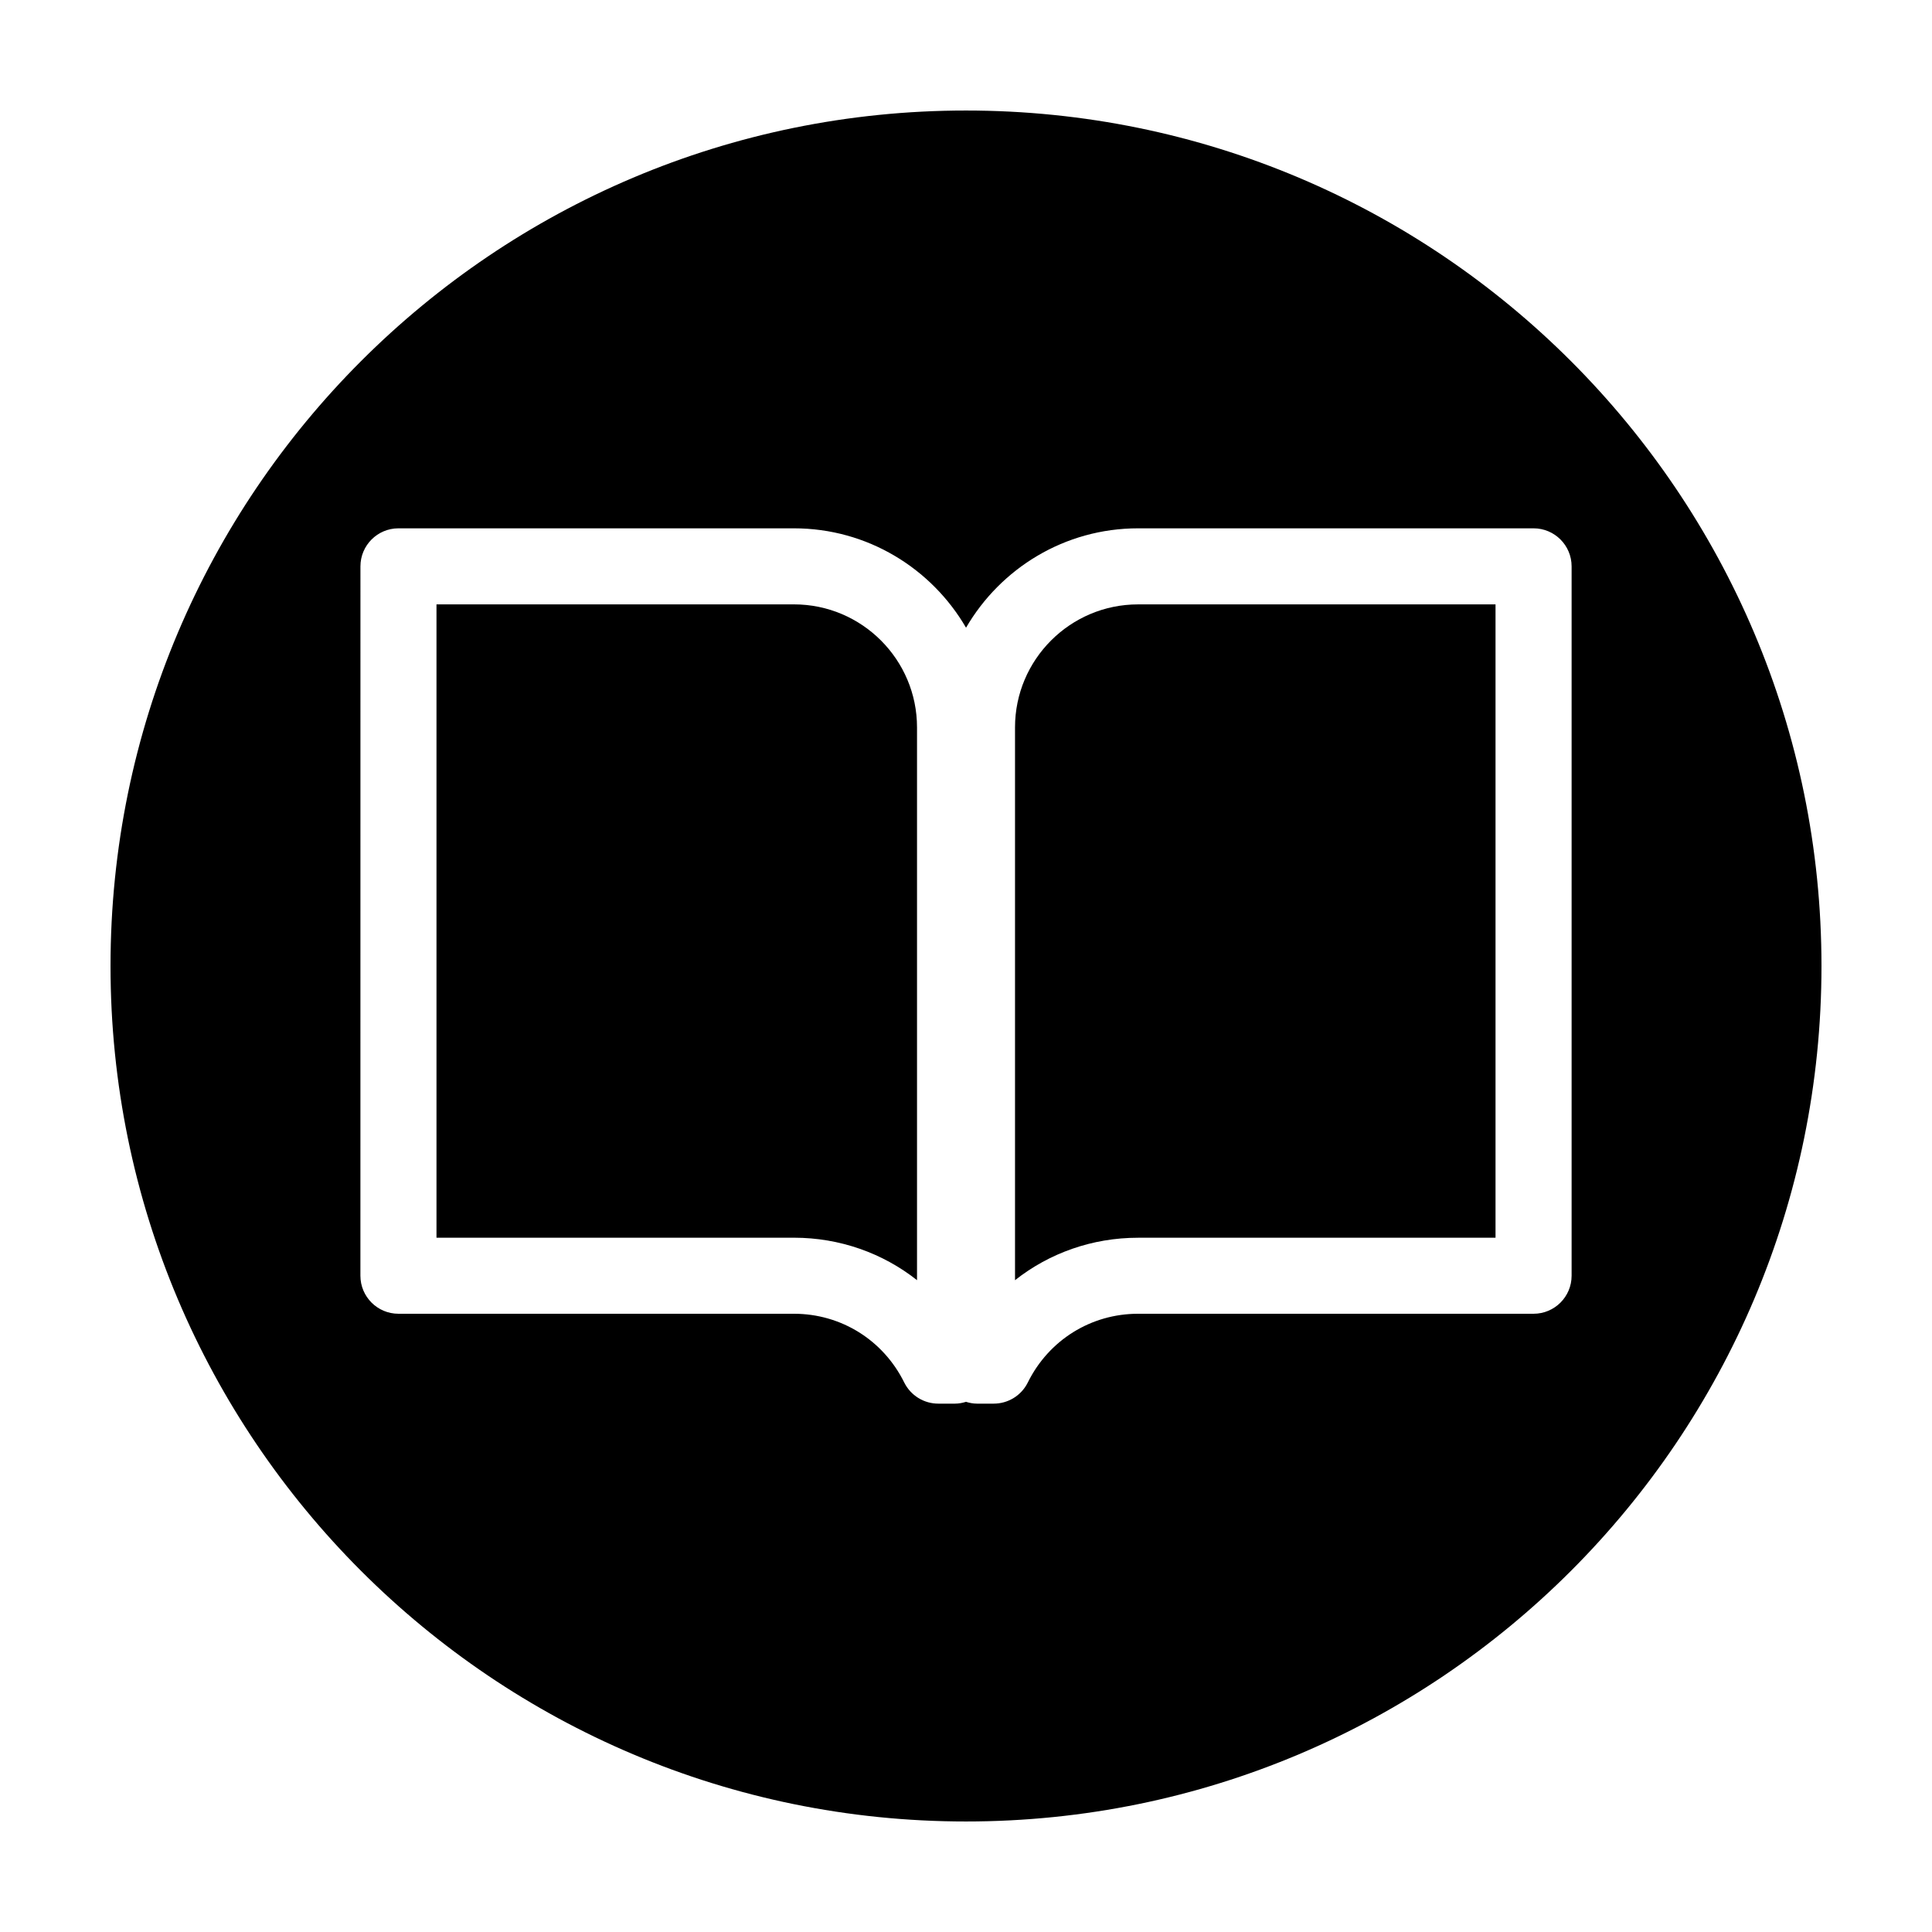 <?xml version="1.0" encoding="UTF-8"?>
<!-- Uploaded to: ICON Repo, www.svgrepo.com, Generator: ICON Repo Mixer Tools -->
<svg fill="#000000" width="800px" height="800px" version="1.1" viewBox="144 144 512 512" xmlns="http://www.w3.org/2000/svg">
 <g>
  <path d="m400 626.71c125.21 0 226.71-101.5 226.71-226.71-0.004-125.21-101.5-226.71-226.71-226.71-125.21 0-226.71 101.5-226.71 226.71 0 125.21 101.5 226.71 226.71 226.71zm-160.48-332.62c0-5.562 4.516-10.078 10.078-10.078h104.82c19.457 0 36.445 10.617 45.59 26.336 9.145-15.719 26.133-26.336 45.586-26.336h104.82c5.562 0 10.078 4.516 10.078 10.078v187.99c0 5.562-4.516 10.078-10.078 10.078h-104.82c-12.469 0-23.66 6.977-29.211 18.207-1.699 3.441-5.199 5.613-9.035 5.613h-4.434c-1.02 0-1.984-0.195-2.91-0.48-0.926 0.281-1.891 0.48-2.91 0.48h-4.434c-3.836 0-7.336-2.176-9.035-5.613-5.551-11.23-16.742-18.207-29.215-18.207h-104.82c-5.562 0-10.078-4.516-10.078-10.078z"/>
  <path d="m387.02 483.26v-146.49c0-17.977-14.625-32.605-32.605-32.605h-94.742v167.84h94.742c12.125 0.004 23.508 4.07 32.605 11.254z"/>
  <path d="m540.33 472.01v-167.84h-94.738c-17.977 0-32.602 14.625-32.602 32.605v146.49c9.098-7.184 20.477-11.25 32.602-11.25z"/>
 </g>
</svg>